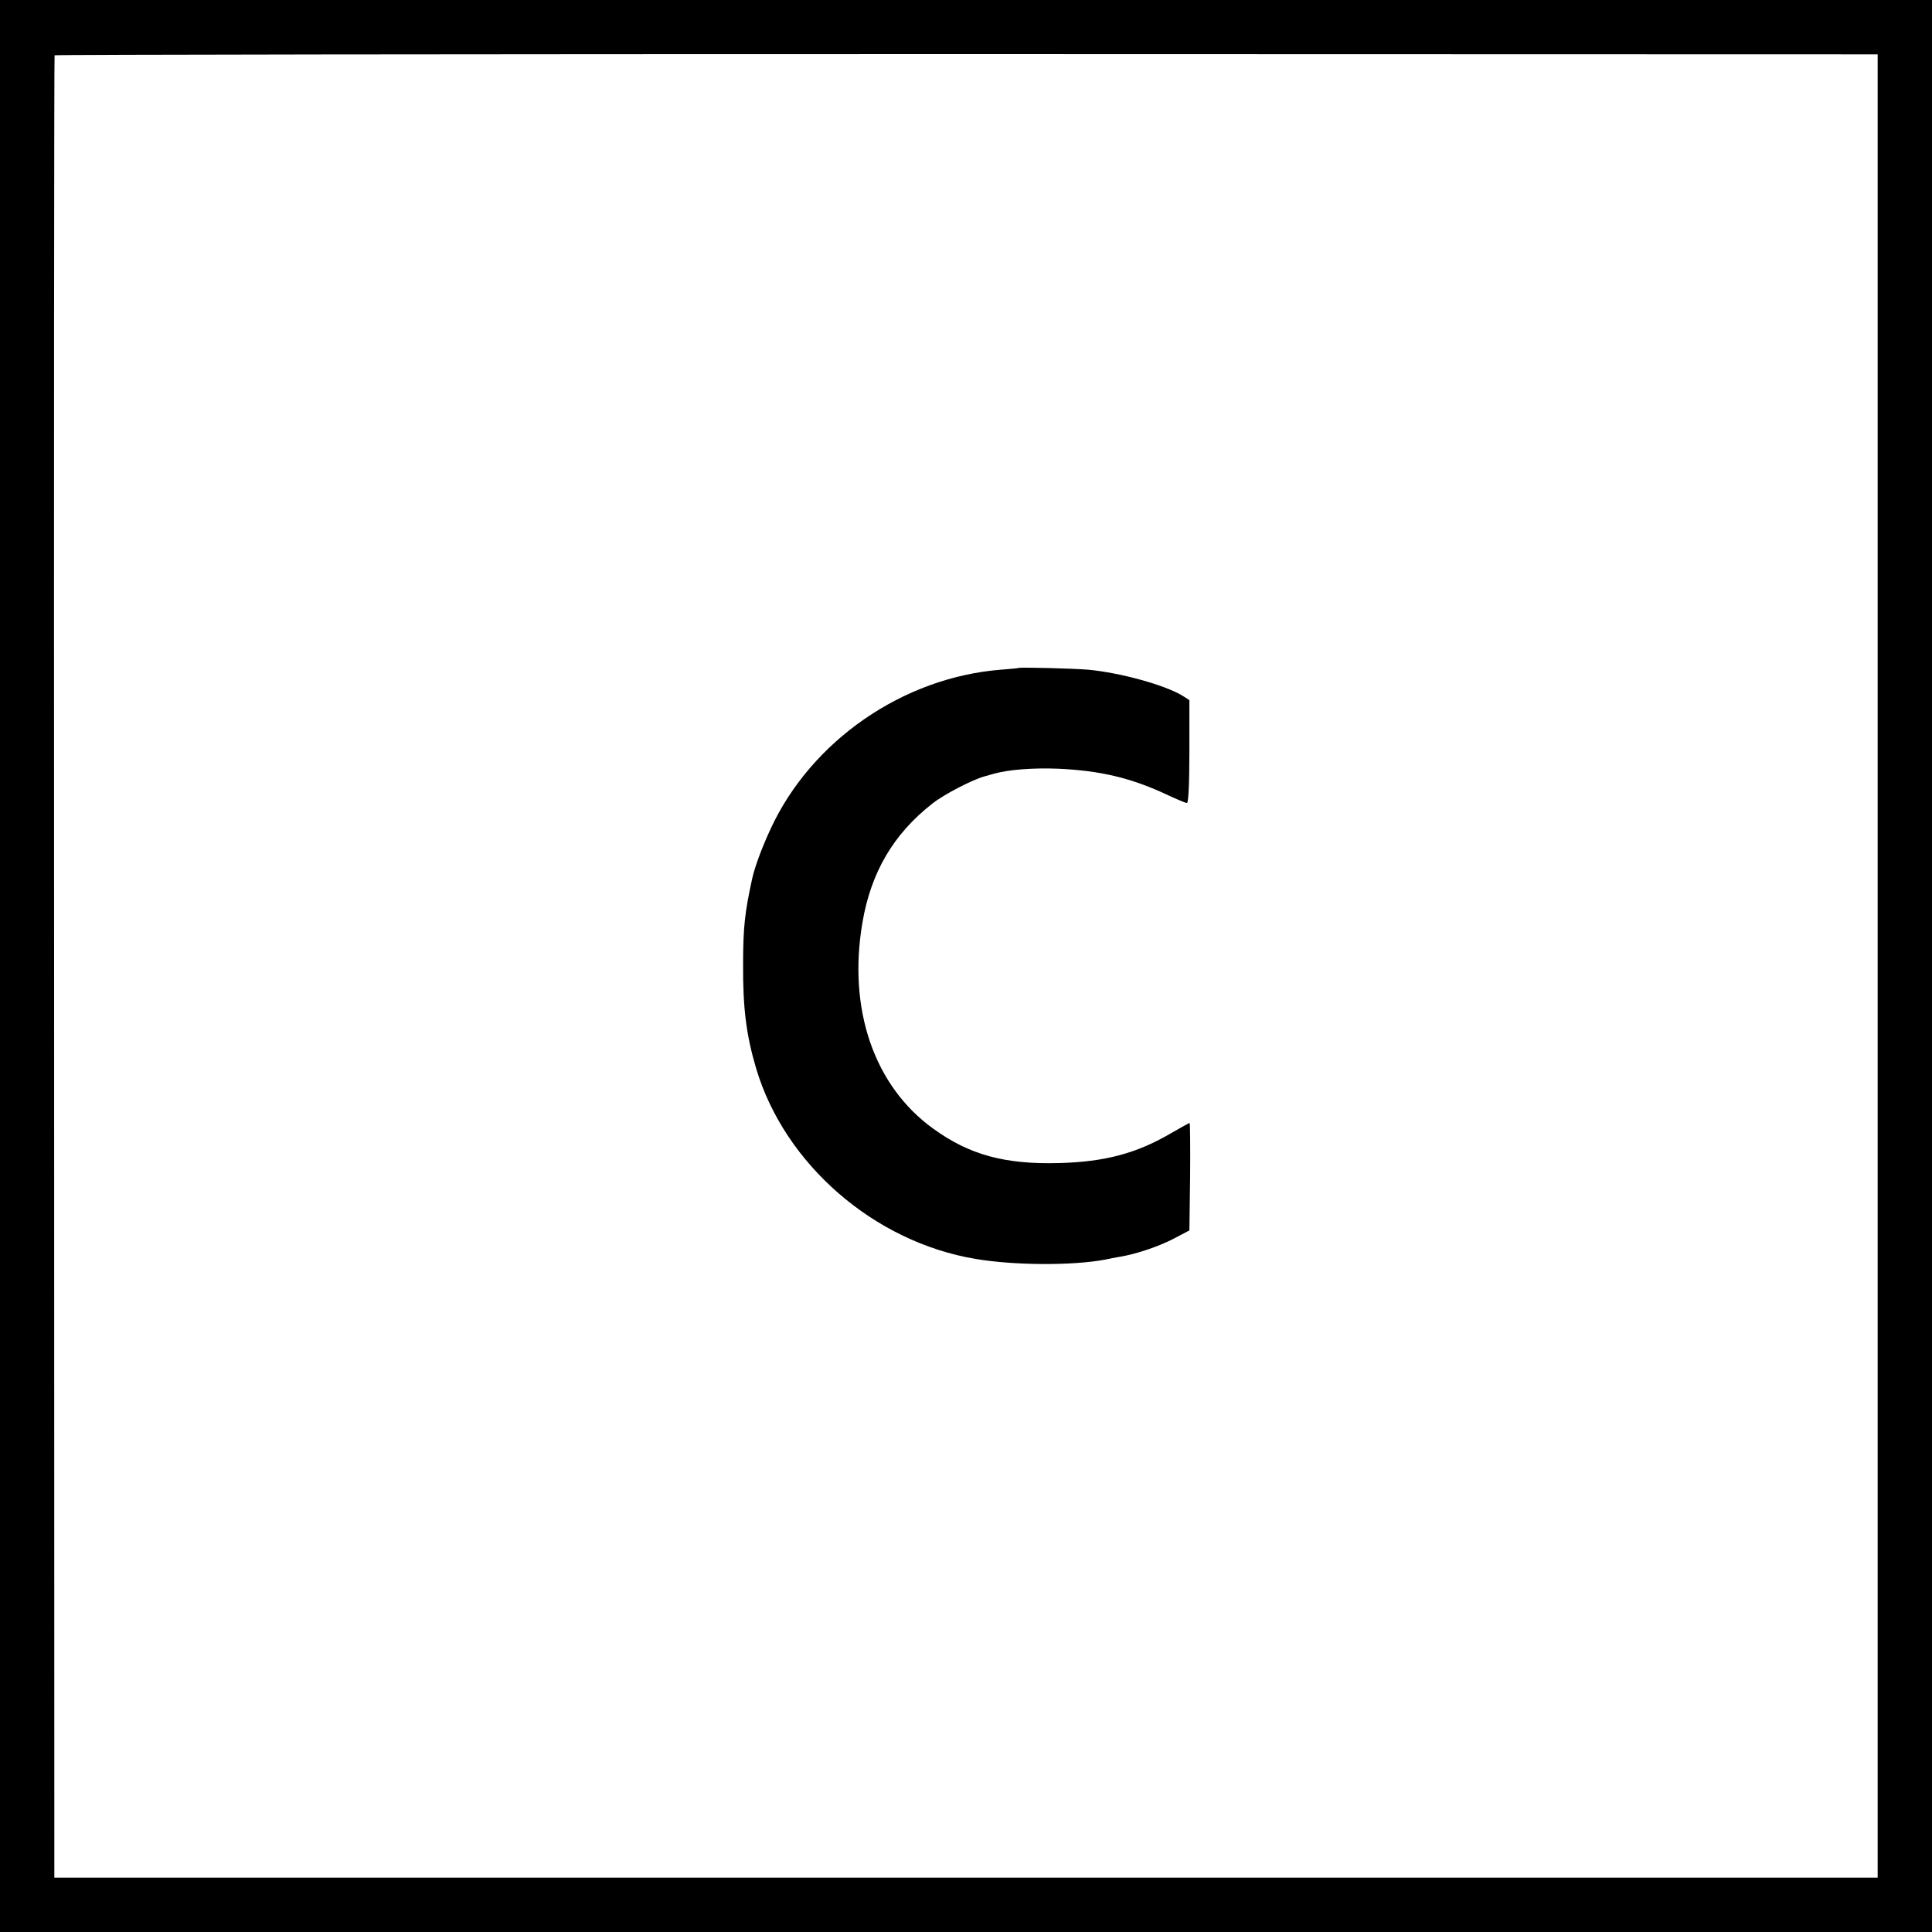 <?xml version="1.0" standalone="no"?>
<!DOCTYPE svg PUBLIC "-//W3C//DTD SVG 20010904//EN"
 "http://www.w3.org/TR/2001/REC-SVG-20010904/DTD/svg10.dtd">
<svg version="1.0" xmlns="http://www.w3.org/2000/svg"
 width="800pt" height="800pt" viewBox="0 0 800 800"
 preserveAspectRatio="xMidYMid meet">
<g transform="translate(0,800) scale(0.1,-0.1)"
fill="#000000" stroke="none">
<path d="M0 4000 l0 -4000 4000 0 4000 0 0 4000 0 4000 -4000 0 -4000 0 0
-4000z m7775 0 l0 -3775 -3775 0 -3775 0 -1 3770 c-1 2074 0 3773 2 3776 2 3
1701 5 3776 5 l3773 -1 0 -3775z"/>
<path d="M4217 5234 c-1 -1 -34 -4 -72 -7 -406 -32 -785 -294 -954 -659 -37
-80 -66 -158 -77 -209 -30 -138 -37 -199 -37 -354 -1 -179 13 -291 54 -429
118 -397 489 -719 909 -789 160 -27 401 -28 535 -3 17 4 44 9 62 12 68 11 165
44 225 76 l63 33 3 223 c1 122 0 222 -2 222 -2 0 -37 -19 -78 -43 -142 -83
-273 -118 -463 -123 -224 -6 -371 34 -520 142 -245 176 -355 494 -294 853 35
207 127 366 289 493 46 37 165 99 216 113 16 5 34 9 39 11 60 17 160 25 265
21 177 -8 304 -38 455 -109 39 -18 74 -33 80 -33 6 0 10 79 10 213 l0 213 -30
19 c-73 44 -258 95 -390 107 -60 5 -284 11 -288 7z"/>
</g>
</svg>
